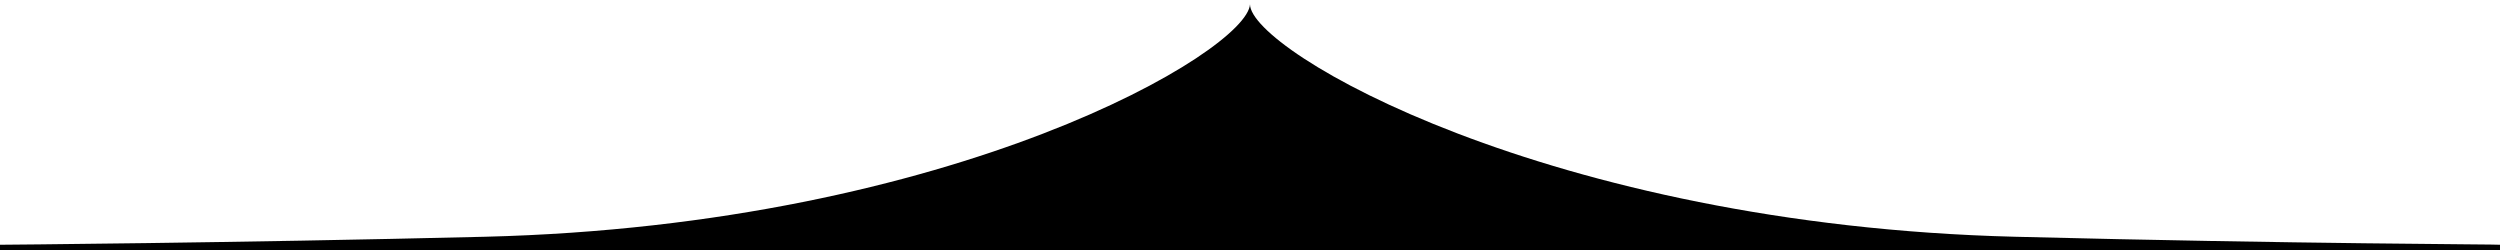 <svg preserveAspectRatio="none" viewBox="0 0 1000 100" xmlns="http://www.w3.org/2000/svg"><path d="m806 94.7c-186.5-4.7-306-74.4-306-93-1 18.6-117.5 88.3-306 93-102 2.5-194 3.2-194 3.2v2.3h1000v-2.3c0-.2-79.7-.3-194-3.2z"/></svg>